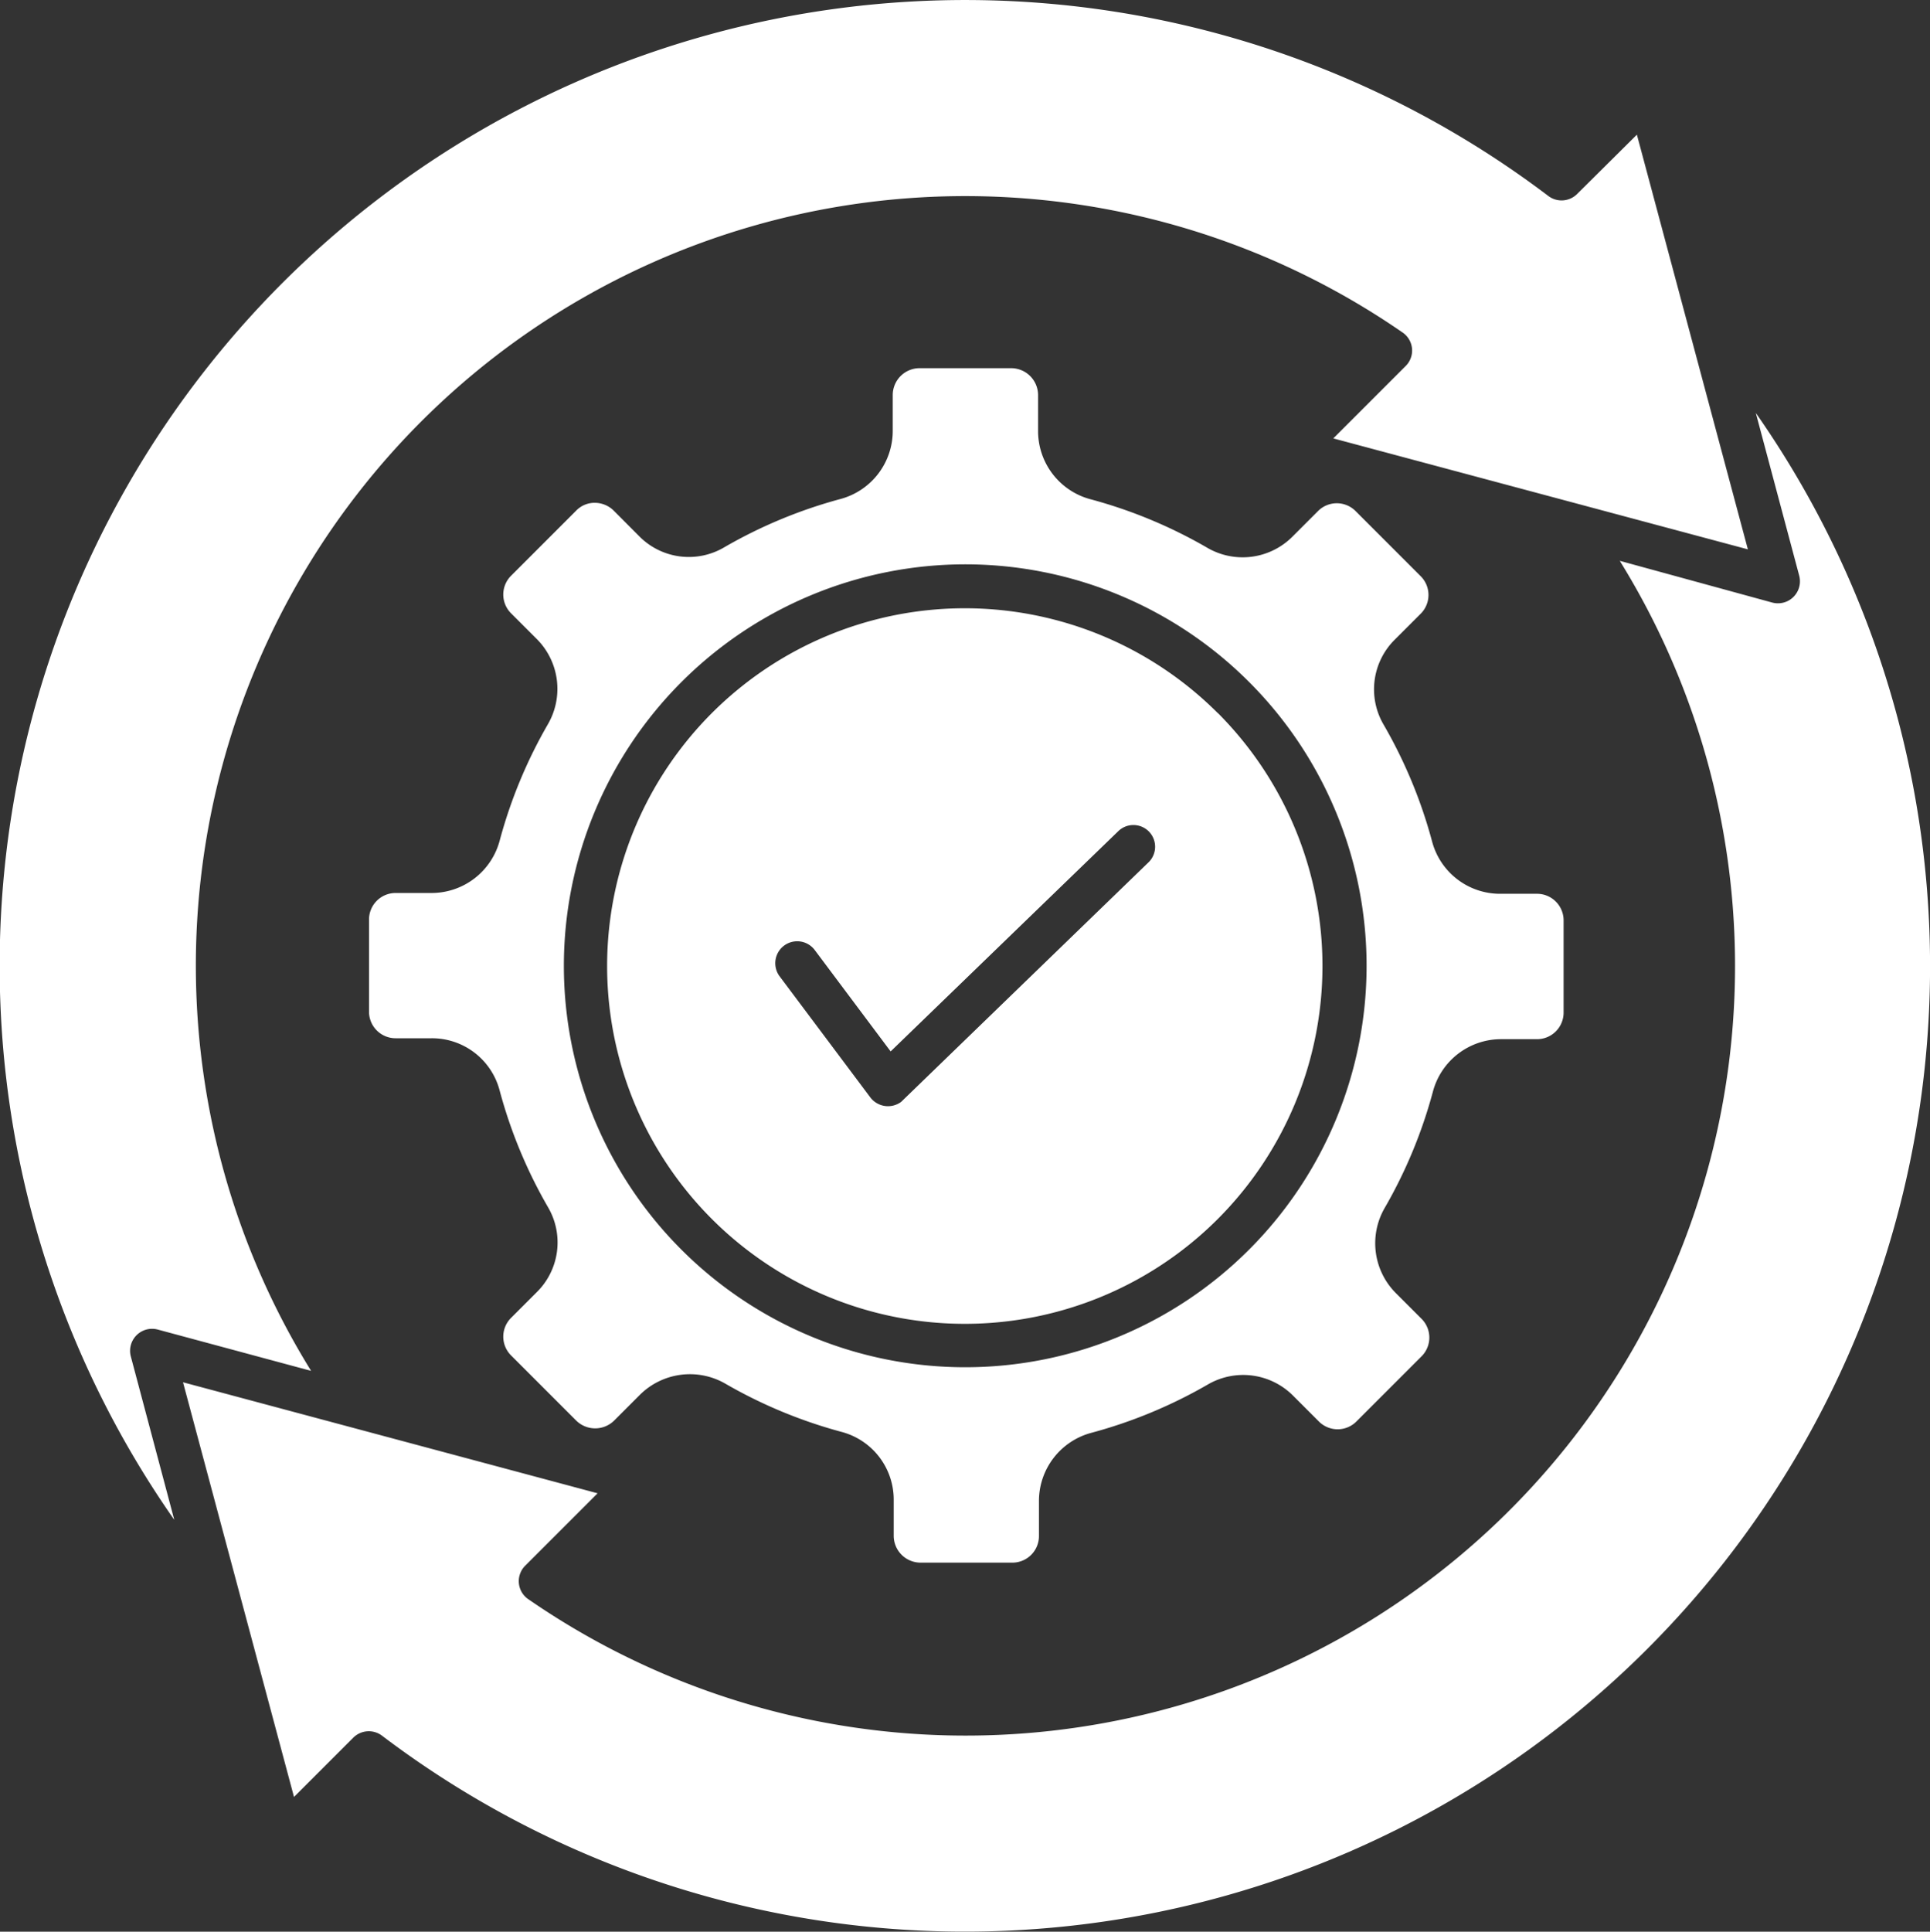 <svg xmlns="http://www.w3.org/2000/svg" width="114.927" height="115" viewBox="0 0 114.927 115"><rect x="0" y="0" width="114.927" height="115" fill="#333333" stroke="none"/><path id="continuity_11094584" d="M126.439,63.283a45.817,45.817,0,0,1-64.97,61.835,1.3,1.3,0,0,1-.209-2.012l4.31-4.31-24.687-6.609,6.609,24.687,3.527-3.527a1.309,1.309,0,0,1,1.7-.131,57.473,57.473,0,0,0,81.82-78.738l2.586,9.692a1.31,1.31,0,0,1-1.62,1.594ZM40.36,120.364l-2.586-9.718a1.31,1.31,0,0,1,1.62-1.594l9.117,2.456a45.817,45.817,0,0,1,64.97-61.835,1.3,1.3,0,0,1,.209,2.012l-4.31,4.31L134.067,62.6l-6.609-24.687L123.9,41.443a1.309,1.309,0,0,1-1.7.131,57.5,57.5,0,0,0-81.846,78.79ZM90.2,51.814h-5.46a1.6,1.6,0,0,0-1.594,1.594v2.116A4.2,4.2,0,0,1,80.042,59.6a28.711,28.711,0,0,0-6.923,2.874,4.15,4.15,0,0,1-5.068-.653L66.536,60.3a1.606,1.606,0,0,0-1.123-.47,1.519,1.519,0,0,0-1.123.47l-3.866,3.866a1.577,1.577,0,0,0,0,2.247l1.515,1.515A4.2,4.2,0,0,1,62.618,73a28.711,28.711,0,0,0-2.874,6.923,4.2,4.2,0,0,1-4.075,3.135H53.553a1.583,1.583,0,0,0-1.594,1.594v5.46a1.583,1.583,0,0,0,1.594,1.594h2.116a4.167,4.167,0,0,1,4.075,3.135,28.711,28.711,0,0,0,2.874,6.923,4.155,4.155,0,0,1-.679,5.068l-1.515,1.515a1.577,1.577,0,0,0,0,2.247l3.866,3.866a1.608,1.608,0,0,0,2.273,0l1.515-1.515a4.23,4.23,0,0,1,5.094-.679,28.711,28.711,0,0,0,6.923,2.874,4.173,4.173,0,0,1,3.109,4.075v2.116a1.6,1.6,0,0,0,1.594,1.594h5.46a1.583,1.583,0,0,0,1.594-1.594v-2.064a4.2,4.2,0,0,1,3.135-4.075,28.711,28.711,0,0,0,6.923-2.874A4.193,4.193,0,0,1,107,113l1.515,1.515a1.577,1.577,0,0,0,2.247,0l3.866-3.866a1.577,1.577,0,0,0,0-2.247l-1.515-1.515a4.2,4.2,0,0,1-.679-5.068,28.71,28.71,0,0,0,2.874-6.923,4.2,4.2,0,0,1,4.075-3.135H121.5a1.583,1.583,0,0,0,1.594-1.594V84.7a1.583,1.583,0,0,0-1.594-1.594h-2.168a4.189,4.189,0,0,1-4.075-3.135,28.711,28.711,0,0,0-2.874-6.923,4.161,4.161,0,0,1,.679-5.094l1.515-1.515a1.577,1.577,0,0,0,0-2.247l-3.866-3.866a1.577,1.577,0,0,0-2.247,0l-1.515,1.515a4.188,4.188,0,0,1-5.094.653,28.711,28.711,0,0,0-6.923-2.874A4.2,4.2,0,0,1,91.8,55.55V53.434a1.606,1.606,0,0,0-1.594-1.62Zm12.3,20.533a21.3,21.3,0,1,0,0,30.121A21.317,21.317,0,0,0,102.509,72.348ZM87.462,63.492a23.9,23.9,0,1,1-23.9,23.9A23.915,23.915,0,0,1,87.462,63.492Zm-11.05,24.53a1.306,1.306,0,1,1,2.09-1.567l4.519,6.035,13.584-13.14a1.293,1.293,0,0,1,1.8,1.855l-14.76,14.29a1.32,1.32,0,0,1-1.829-.261Z" transform="translate(-29.985 -29.895)" fill="#fff"></path></svg>